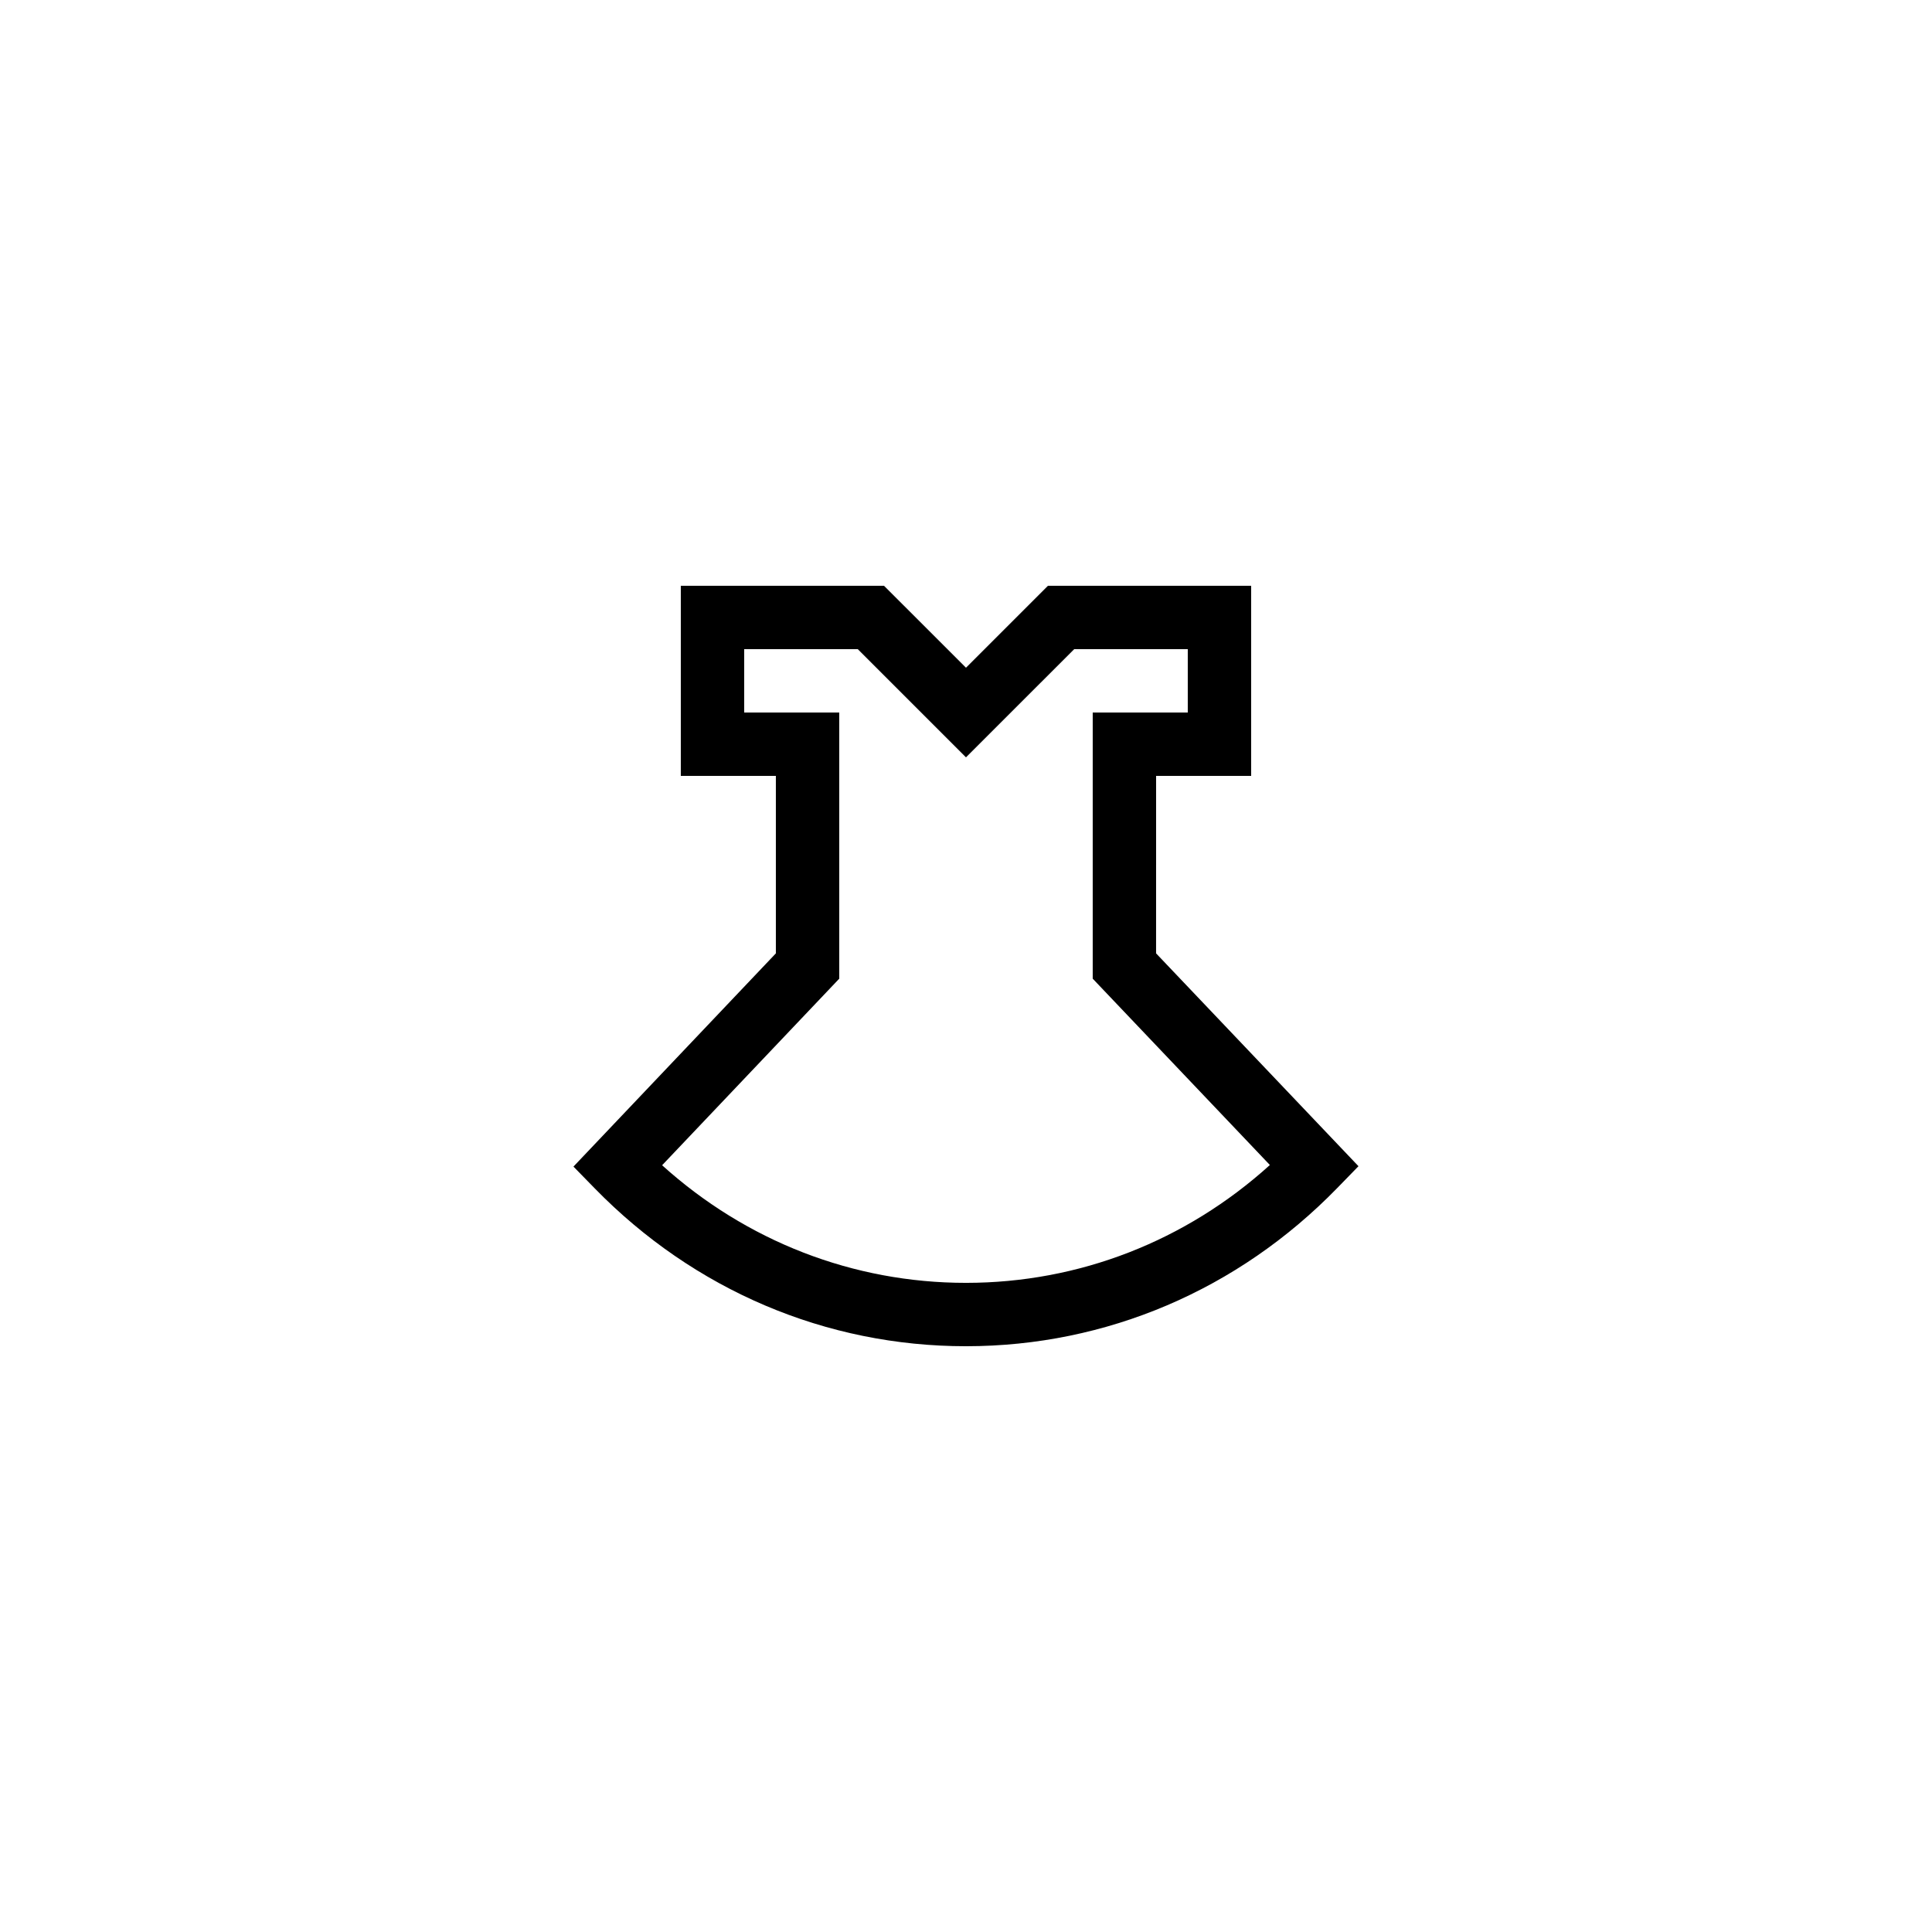 <?xml version="1.0" encoding="UTF-8"?>
<!-- Uploaded to: ICON Repo, www.iconrepo.com, Generator: ICON Repo Mixer Tools -->
<svg fill="#000000" width="800px" height="800px" version="1.1" viewBox="144 144 512 512" xmlns="http://www.w3.org/2000/svg">
 <path d="m450.38 349.62h25.191v-50.383h-53.855l-21.719 21.715-21.719-21.711h-53.855v50.383h25.191v47.027l-53.641 56.508 5.648 5.781c26.336 26.973 61.262 41.824 98.363 41.824h0.109c37.105-0.031 72.008-14.914 98.285-41.918l5.633-5.789-53.637-56.406zm30.152 103.12c-22.297 20.18-50.57 31.207-80.449 31.23h-0.098c-29.875 0-58.176-11.012-80.52-31.168l46.945-49.445v-70.527h-25.191v-16.793h30.105l28.672 28.668 28.672-28.668h30.105v16.793h-25.191v70.527z"/>
</svg>